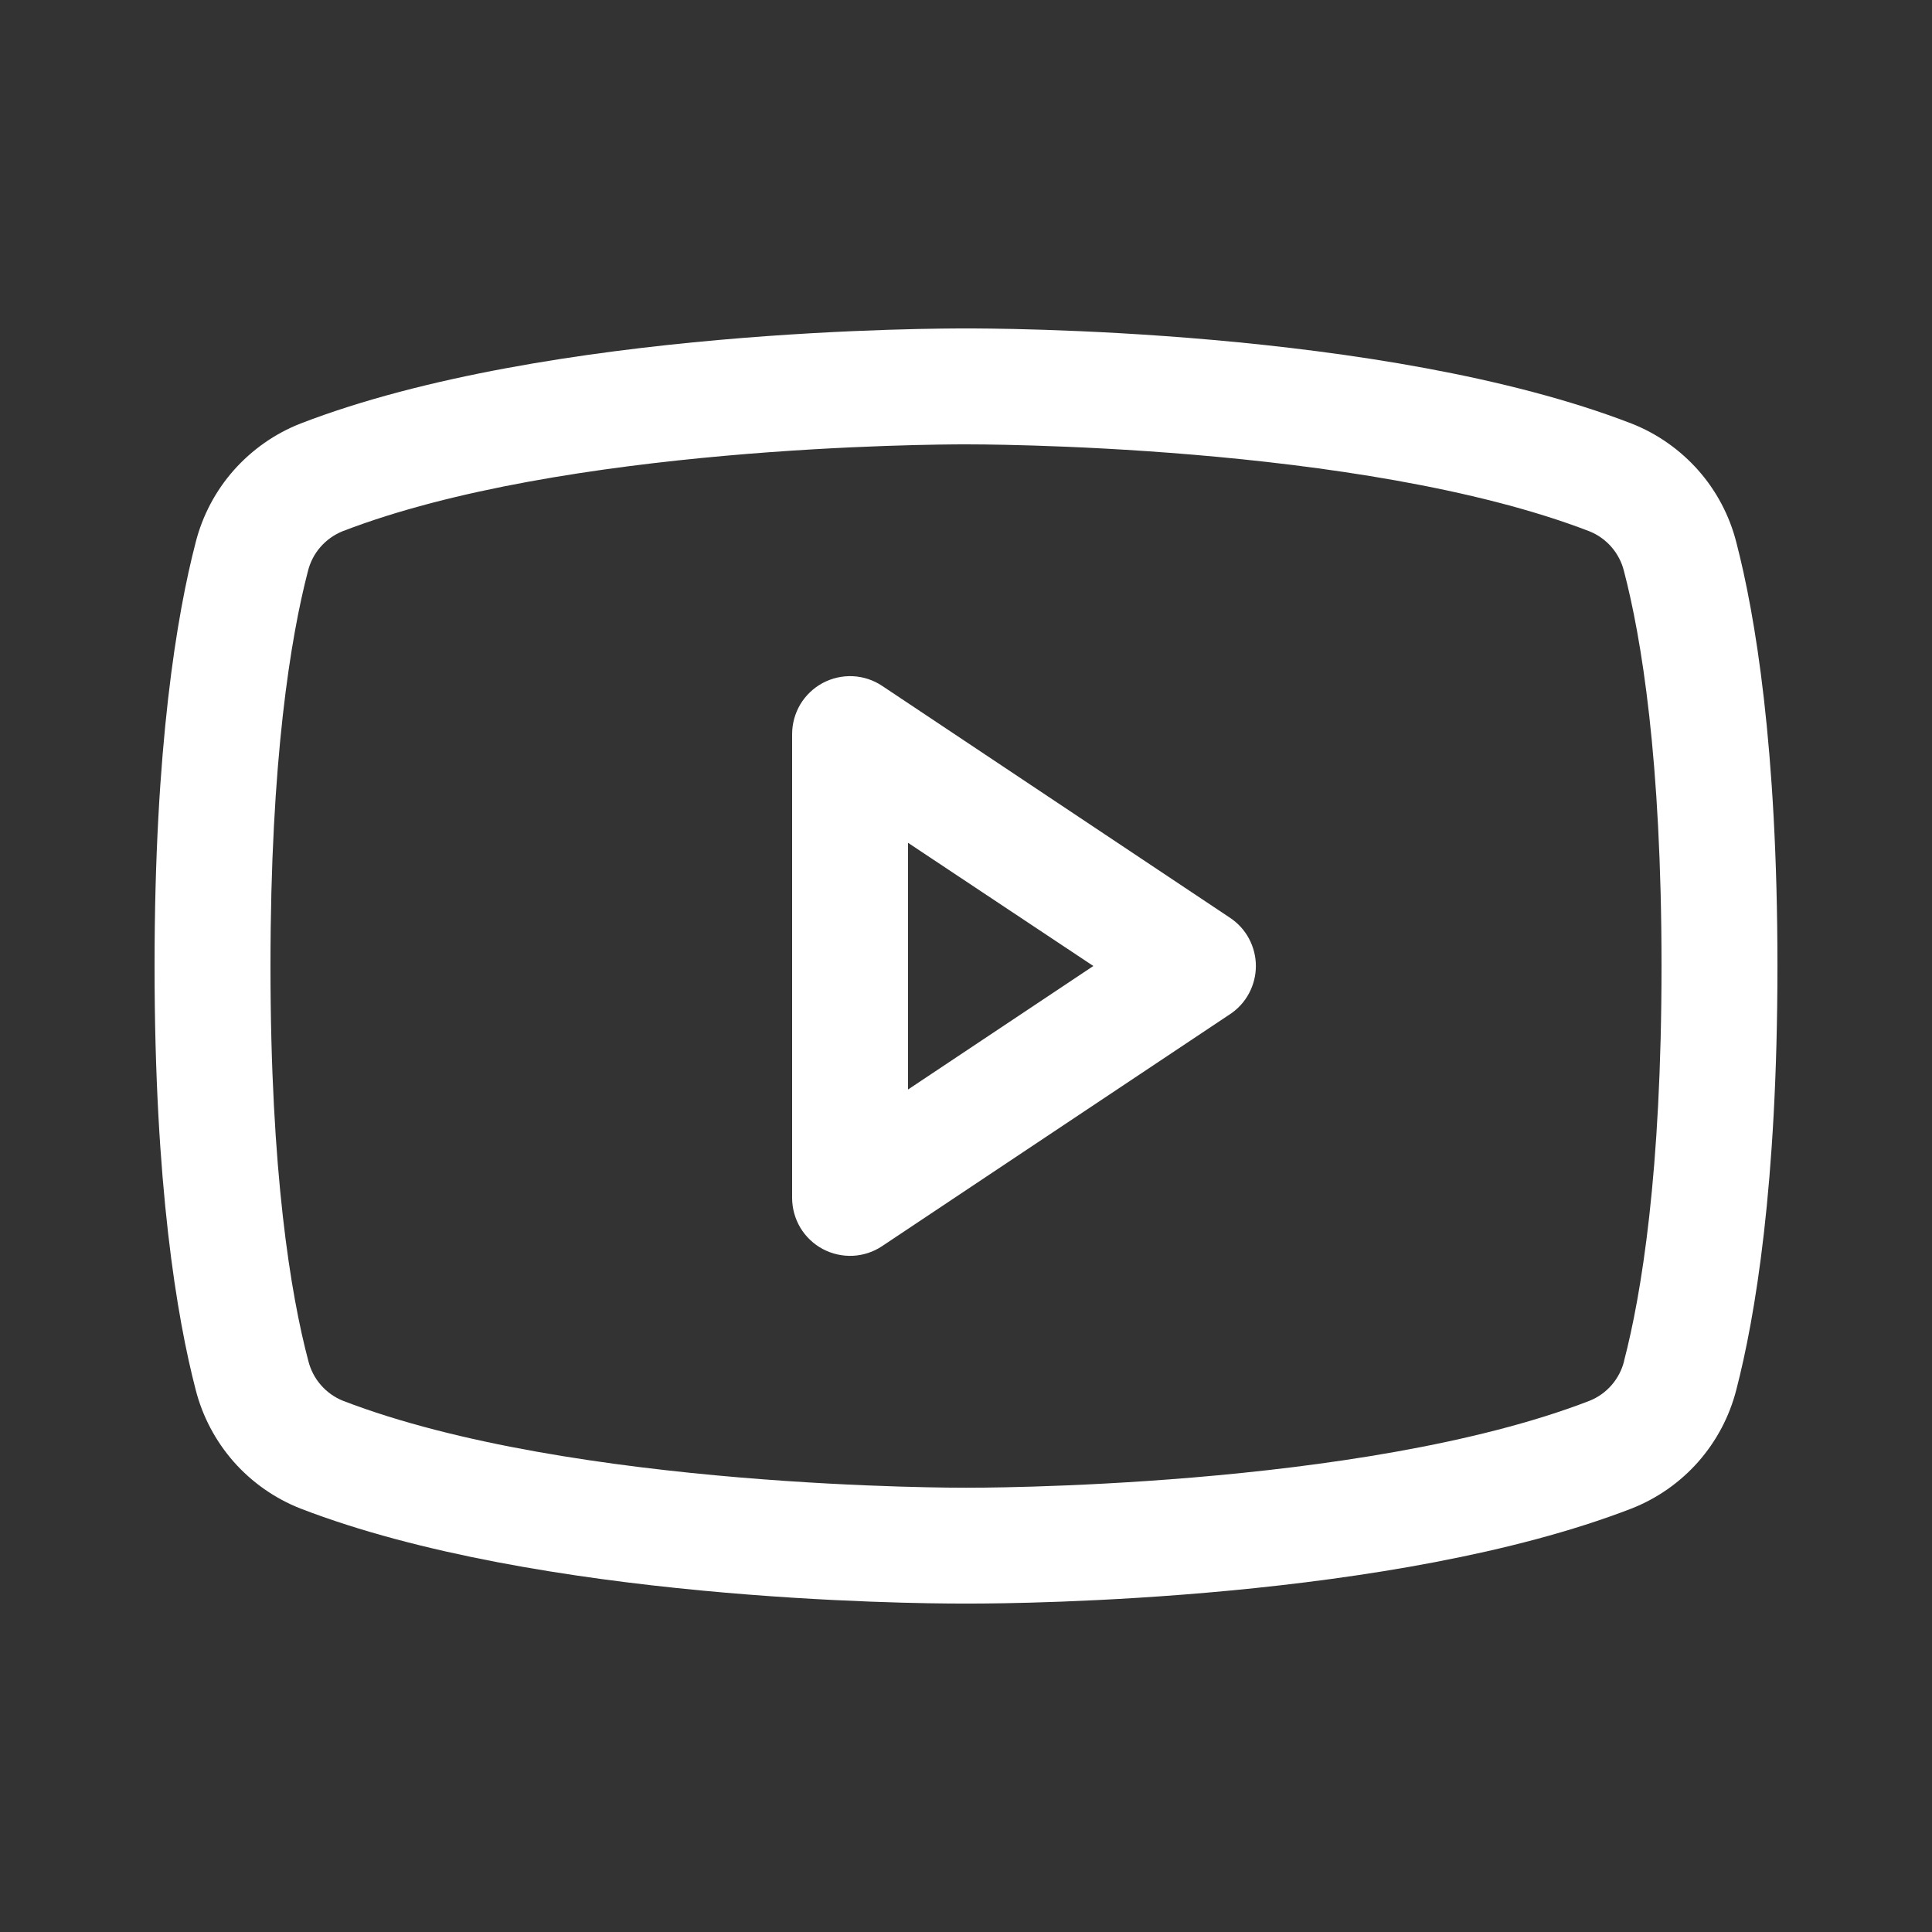 <svg width="25" height="25" viewBox="0 0 25 25" fill="none" xmlns="http://www.w3.org/2000/svg">
<rect x="0" y="0" width="25" height="25" fill="#333333" stroke="none"/>
<path d="M15.916 11.876L11.416 8.876C11.303 8.8 11.172 8.757 11.036 8.75C10.901 8.744 10.766 8.774 10.646 8.838C10.526 8.902 10.426 8.998 10.356 9.114C10.287 9.231 10.25 9.364 10.25 9.5V15.5C10.25 15.636 10.287 15.769 10.356 15.886C10.426 16.002 10.526 16.098 10.646 16.162C10.766 16.226 10.901 16.256 11.036 16.25C11.172 16.243 11.303 16.2 11.416 16.124L15.916 13.124C16.019 13.056 16.104 12.963 16.162 12.854C16.22 12.745 16.251 12.624 16.251 12.5C16.251 12.376 16.22 12.255 16.162 12.146C16.104 12.037 16.019 11.944 15.916 11.876ZM11.75 14.098V10.906L14.148 12.5L11.75 14.098ZM22.468 7.018C22.38 6.672 22.211 6.352 21.975 6.085C21.738 5.818 21.442 5.61 21.11 5.48C17.896 4.239 12.781 4.25 12.5 4.25C12.219 4.25 7.104 4.239 3.89 5.48C3.558 5.61 3.262 5.818 3.025 6.085C2.789 6.352 2.62 6.672 2.532 7.018C2.289 7.953 2 9.663 2 12.5C2 15.337 2.289 17.047 2.532 17.983C2.62 18.328 2.789 18.648 3.025 18.916C3.261 19.183 3.558 19.391 3.89 19.521C6.969 20.709 11.787 20.75 12.438 20.75H12.562C13.213 20.75 18.034 20.709 21.11 19.521C21.442 19.391 21.739 19.183 21.975 18.916C22.211 18.648 22.38 18.328 22.468 17.983C22.711 17.045 23 15.337 23 12.5C23 9.663 22.711 7.953 22.468 7.018ZM21.016 17.611C20.988 17.726 20.932 17.833 20.855 17.922C20.777 18.012 20.679 18.082 20.569 18.126C17.602 19.272 12.555 19.251 12.507 19.251H12.5C12.449 19.251 7.407 19.27 4.438 18.126C4.328 18.082 4.23 18.012 4.152 17.922C4.074 17.833 4.019 17.726 3.99 17.611C3.763 16.755 3.5 15.178 3.5 12.5C3.5 9.822 3.763 8.245 3.984 7.393C4.012 7.278 4.067 7.17 4.145 7.08C4.223 6.99 4.321 6.92 4.431 6.875C7.292 5.77 12.087 5.75 12.479 5.75H12.505C12.555 5.75 17.603 5.733 20.567 6.875C20.677 6.919 20.775 6.989 20.853 7.079C20.93 7.168 20.986 7.275 21.014 7.39C21.238 8.245 21.5 9.822 21.5 12.5C21.5 15.178 21.238 16.755 21.016 17.607V17.611Z" fill="white"/>
</svg>
